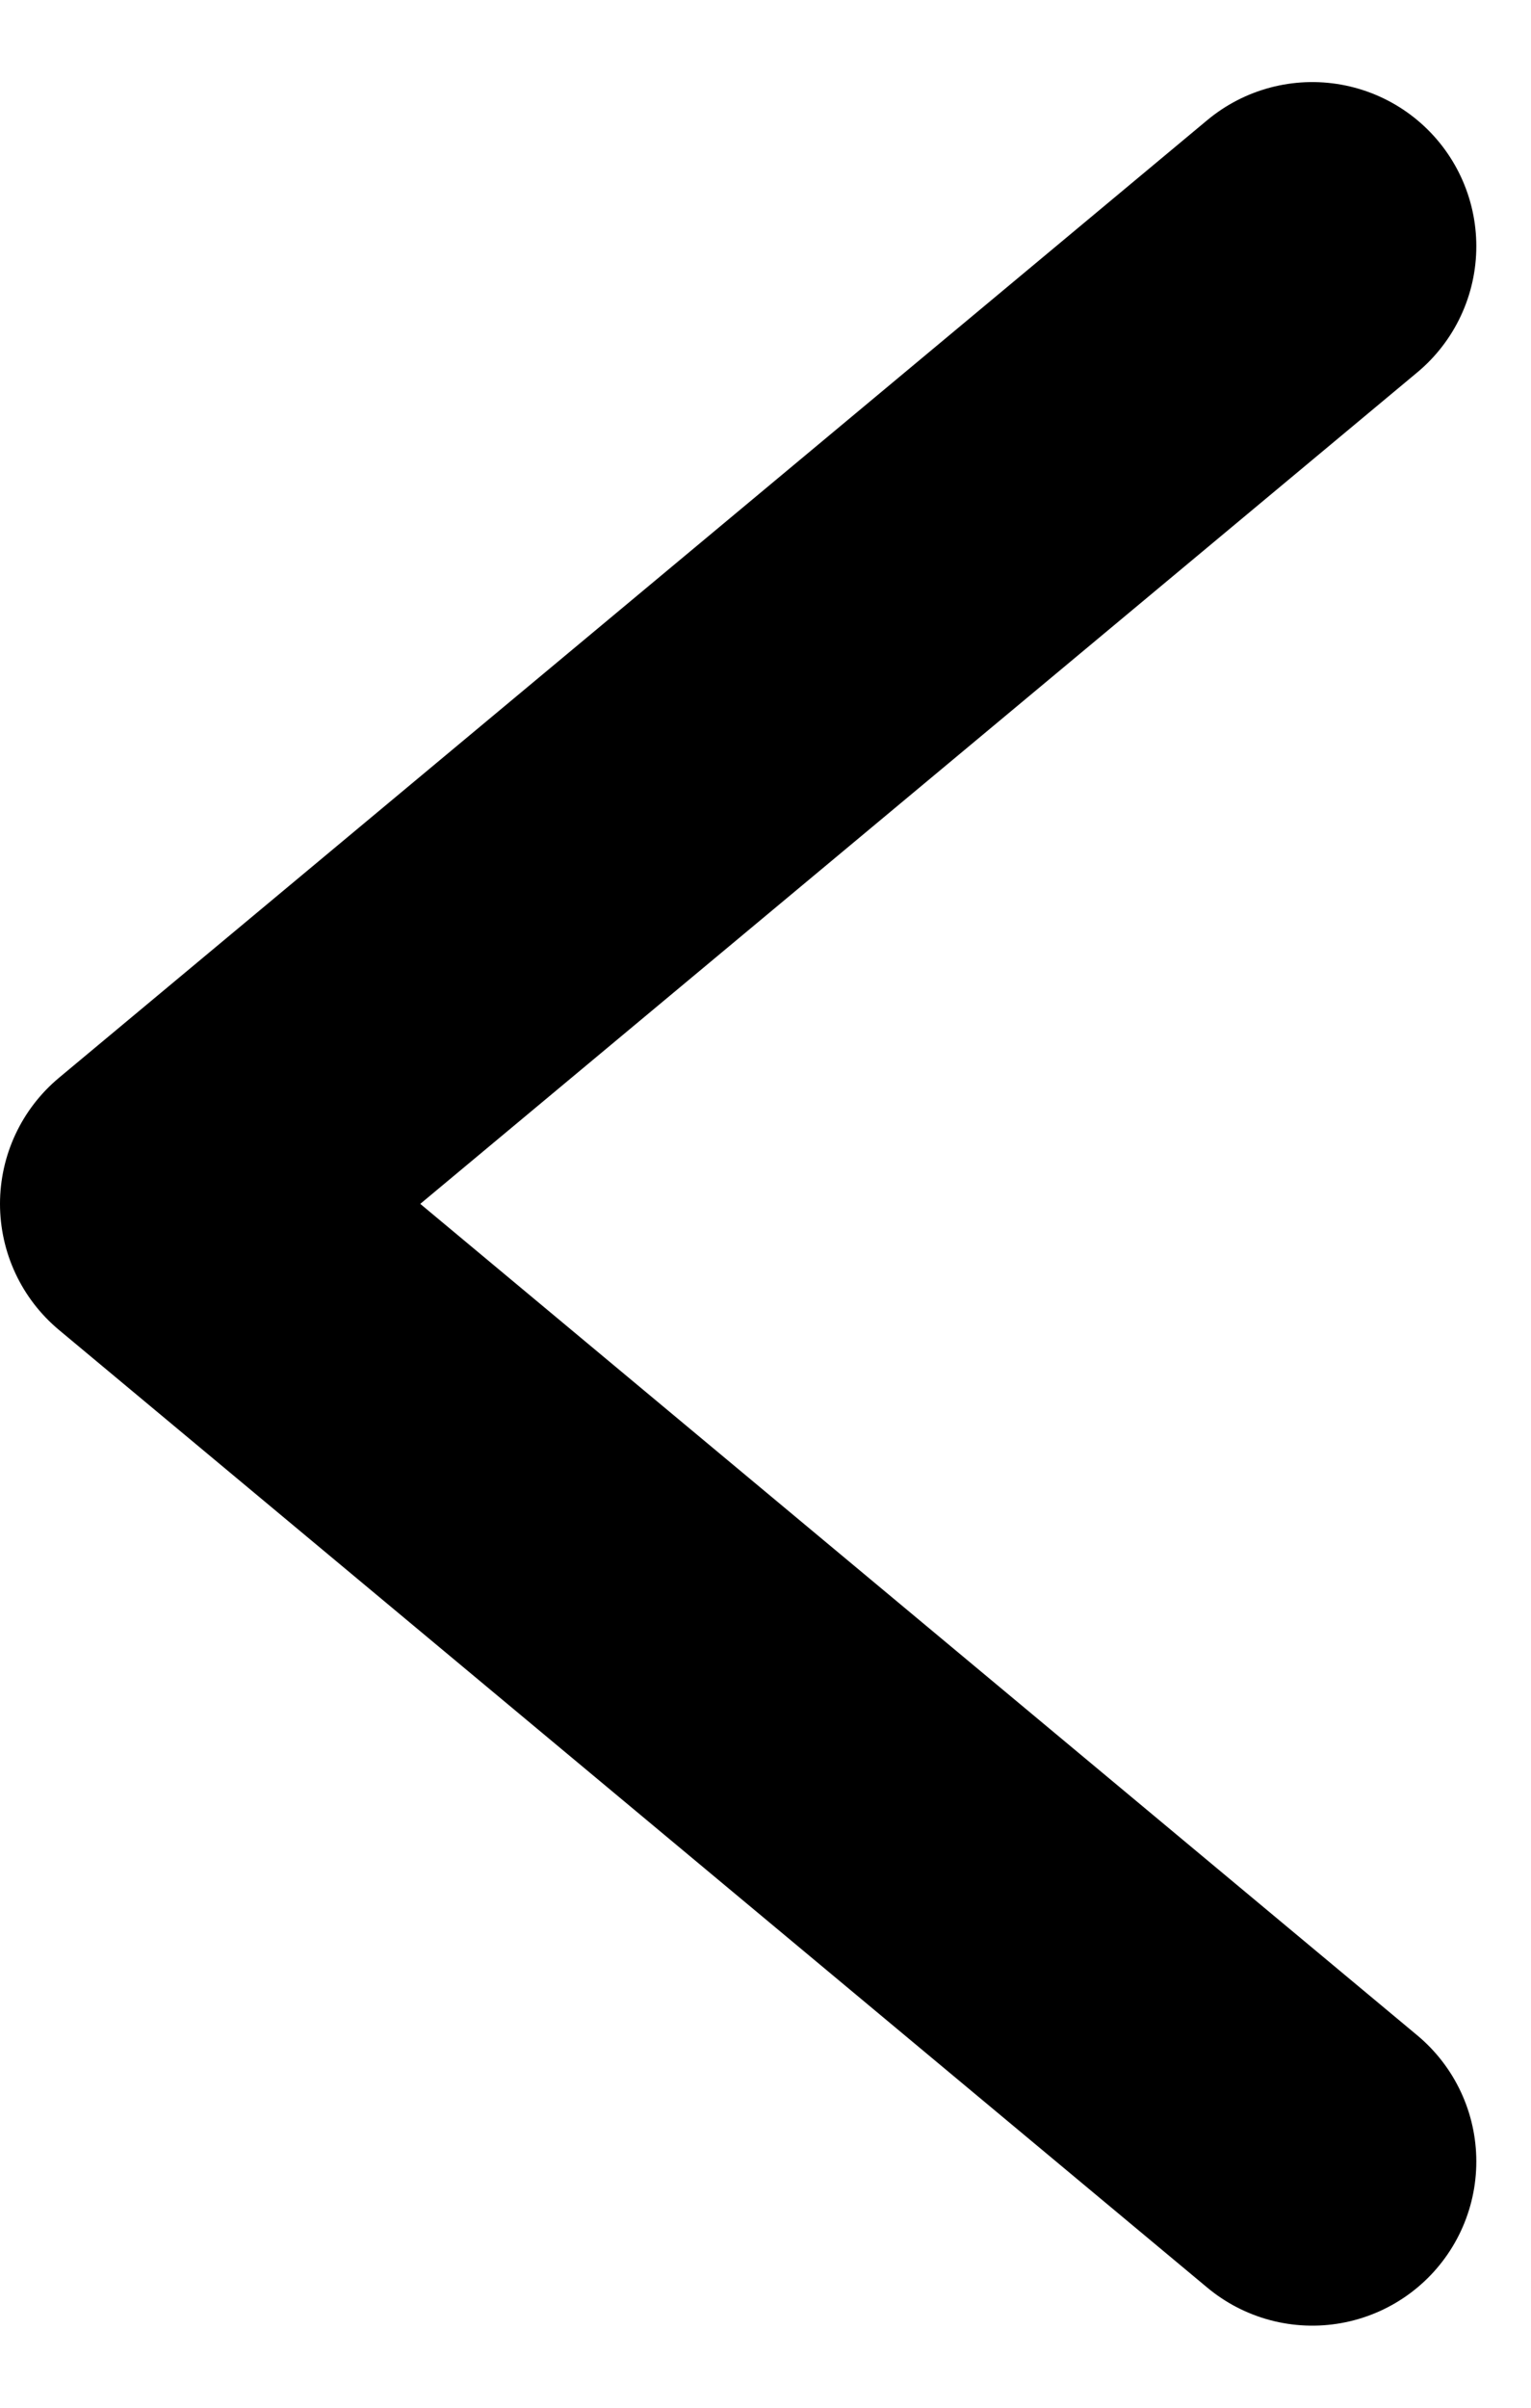<svg width="7" height="11" viewBox="0 0 7 11" fill="none" xmlns="http://www.w3.org/2000/svg">
<path d="M6 1.125L0.75 5.5L6 9.875" stroke="black" stroke-width="1.5" stroke-linecap="round" stroke-linejoin="round"/>
</svg>
